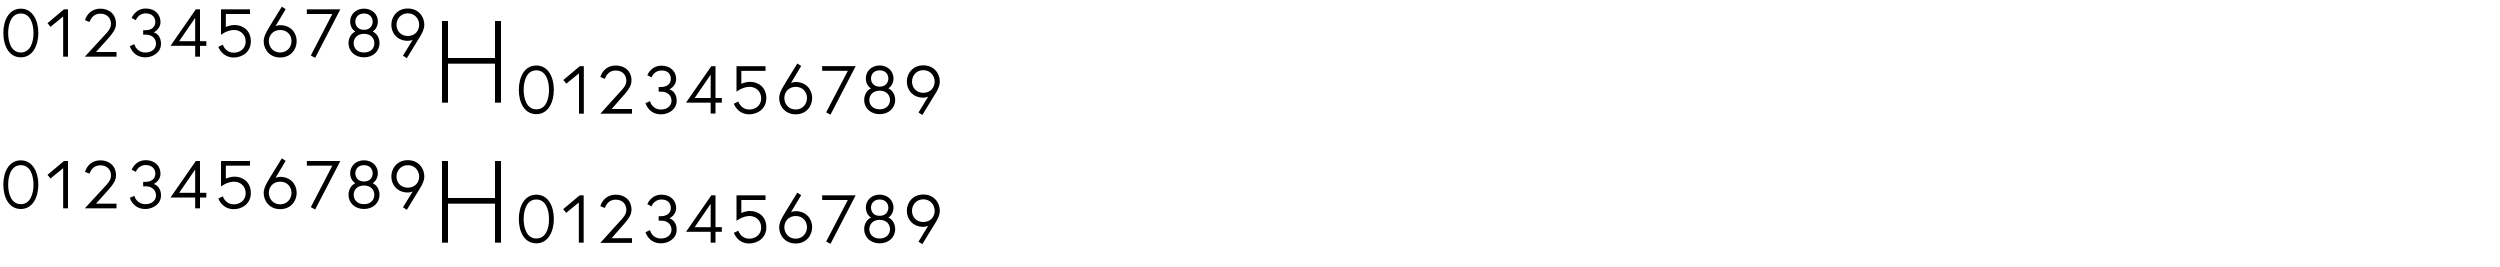 <?xml version="1.0" encoding="UTF-8"?>
<svg xmlns="http://www.w3.org/2000/svg" xmlns:xlink="http://www.w3.org/1999/xlink" version="1.1" id="Layer_1" x="0px" y="0px" viewBox="0 0 1500 160" style="enable-background:new 0 0 1500 160;" xml:space="preserve">
<style type="text/css">
	.st0{clip-path:url(#SVGID_00000086665430189268561410000002388006238017003434_);}
</style>
<g>
	<defs>
		<rect id="SVGID_1_" x="2" y="4" width="561.9" height="142.5"></rect>
	</defs>
	<clipPath id="SVGID_00000142884179136817152050000012178638437421763741_">
		<use xlink:href="#SVGID_1_" style="overflow:visible;"></use>
	</clipPath>
	<path style="clip-path:url(#SVGID_00000142884179136817152050000012178638437421763741_);" d="M554,133.2c-4.3,0-6.8-3.1-6.8-6.7   c0-3.5,2.5-6.9,6.8-6.9c4.3,0,6.8,3.4,6.8,6.9C560.8,130.1,558.3,133.2,554,133.2 M551.1,145l2.3,1.5c0,0,7.1-11.5,8.5-13.9   c1.1-2,2-4.1,2-6.1c0-5-3.6-9.8-9.9-9.8c-6.3,0-9.9,4.8-9.9,9.8c0,5,3.6,9.6,9.9,9.6c1.5,0,2.9-0.6,2.9-0.6L551.1,145z    M527.8,129.5c-3.7,0-5.2-2.6-5.2-4.9s1.5-4.9,5.2-4.9s5.2,2.6,5.2,4.9S531.5,129.5,527.8,129.5 M527.8,143.1   c-4.3,0-6.2-2.8-6.2-5.6s2-5.6,6.2-5.6s6.2,2.8,6.2,5.6S532,143.1,527.8,143.1 M527.8,116.8c-5.4,0-8.3,3.9-8.3,7.7   c0,2.7,1.3,5,3.1,6c-2.5,1.2-4.1,3.9-4.1,7c0,4.8,3.8,8.5,9.3,8.5c5.5,0,9.3-3.7,9.3-8.5c0-3.1-1.5-5.8-4.1-7c1.8-1,3.1-3.4,3.1-6   C536.1,120.7,533.1,116.8,527.8,116.8 M493.4,120h15.3l-13,24.9l2.6,1.4l15.1-29.1h-20.1V120z M477.4,129.6c4.3,0,6.8,3.2,6.8,6.7   s-2.5,6.9-6.8,6.9c-4.3,0-6.8-3.4-6.8-6.9S473.2,129.6,477.4,129.6 M480.7,117.1l-2.3-1.5c0,0-7.6,12.2-8.9,14.6   c-1.1,2-2,4.1-2,6.1c0,5,3.6,9.8,9.9,9.8c6.3,0,9.9-4.8,9.9-9.8c0-5-3.6-9.6-9.9-9.6c-1.5,0-2.8,0.6-2.8,0.6L480.7,117.1z    M459.8,136.4c0-6.8-5.1-9.8-9.7-9.8c-2.9,0-5.3,1.2-5.3,1.2V120h14.5v-2.8h-17.4v15.3c0,0,3.6-2.9,7.9-2.9c3.4,0,6.9,2.4,6.9,6.9   c0,4.5-3.6,6.7-7.1,6.7c-5.2,0-6.6-4.8-6.6-4.8l-2.7,1.3c0,0,2.1,6.4,9.3,6.4C454.5,146,459.8,142.9,459.8,136.4 M416.8,136.3   l9.6-14v14H416.8z M411.6,139.1h14.8v6.5h2.9v-6.5h3.8v-2.8h-3.8v-19.1h-2.5L411.6,139.1z M402.5,124.8c0,3.2-2.6,4.9-5.7,4.9h-1.6   v2.7h1.6c3.7,0,6.1,2.2,6.1,5.5c0,2.8-2.4,5.2-6.3,5.2c-5.5,0-6.6-5-6.6-5l-2.7,1.2c0,0,1.8,6.7,9.3,6.7c4.6,0,9.4-3,9.4-8.1   c0-5.9-4.4-6.9-4.4-6.9s4.1-1.8,4.1-6.2c0-4.5-3.4-8-8.8-8c-6.4,0-8.5,5.7-8.5,5.7l2.5,1.3c0,0,1.4-4.1,6-4.1   C401.1,119.7,402.5,122.4,402.5,124.8 M374.7,134.1c2.4-2.8,4.2-5.2,4.2-8.3c0-5.5-3.9-9-9.5-9c-4.9,0-8,3.1-9.2,6.9l2.7,1.1   c0.9-2.4,2.7-5,6.5-5c4.5,0,6.4,3.1,6.4,6.1c0,2.9-2.2,5.1-4.1,7.1l-11.5,12.7h19v-2.8H367C367,142.8,374.3,134.6,374.7,134.1    M337.9,125.5l1.8,2.2l7.6-6.2v24.1h2.9v-28.4h-2.4L337.9,125.5z M321.8,143.1c-5.7,0-7.6-6.2-7.6-11.7c0-5.5,1.9-11.7,7.6-11.7   c5.7,0,7.6,6.2,7.6,11.7C329.5,136.9,327.6,143.1,321.8,143.1 M321.8,116.8c-7.2,0-10.5,7.1-10.5,14.6c0,7.6,3.3,14.6,10.5,14.6   c7.1,0,10.5-7.1,10.5-14.6C332.3,123.8,329,116.8,321.8,116.8 M297,118.8h-28.2V96.6h-3.6v49h3.6v-23.4H297v23.4h3.6v-49H297V118.8   z M244.7,112.6c-4.3,0-6.8-3.1-6.8-6.6s2.5-6.9,6.8-6.9s6.8,3.4,6.8,6.9S249,112.6,244.7,112.6 M241.8,124.4l2.3,1.5   c0,0,7.1-11.5,8.5-13.9c1.1-2,2-4.1,2-6.1c0-5-3.6-9.8-9.9-9.8c-6.3,0-9.9,4.8-9.9,9.8s3.6,9.6,9.9,9.6c1.5,0,2.9-0.6,2.9-0.6   L241.8,124.4z M218.4,108.9c-3.7,0-5.2-2.6-5.2-4.9c0-2.3,1.5-4.9,5.2-4.9c3.7,0,5.2,2.6,5.2,4.9   C223.7,106.3,222.1,108.9,218.4,108.9 M218.4,122.5c-4.3,0-6.2-2.8-6.2-5.6s2-5.6,6.2-5.6c4.3,0,6.2,2.8,6.2,5.6   S222.7,122.5,218.4,122.5 M218.4,96.2c-5.4,0-8.3,3.9-8.3,7.7c0,2.7,1.3,5,3.1,6c-2.5,1.2-4.1,3.9-4.1,7c0,4.8,3.8,8.5,9.3,8.5   s9.3-3.7,9.3-8.5c0-3.1-1.5-5.8-4.1-7c1.8-1,3.1-3.4,3.1-6C226.8,100.1,223.8,96.2,218.4,96.2 M184.1,99.4h15.3l-12.9,24.9l2.6,1.4   l15.1-29.1h-20.1V99.4z M168.1,109c4.3,0,6.8,3.2,6.8,6.7c0,3.5-2.5,6.9-6.8,6.9s-6.8-3.4-6.8-6.9C161.3,112.2,163.8,109,168.1,109    M171.4,96.5l-2.3-1.5c0,0-7.6,12.2-8.9,14.6c-1.1,2-2,4.1-2,6.1c0,5,3.6,9.8,9.9,9.8c6.3,0,9.9-4.8,9.9-9.8c0-5-3.6-9.6-9.9-9.6   c-1.5,0-2.8,0.6-2.8,0.6L171.4,96.5z M150.5,115.8c0-6.8-5.1-9.8-9.7-9.8c-2.9,0-5.3,1.2-5.3,1.2v-7.8H150v-2.8h-17.4v15.3   c0,0,3.6-2.9,7.9-2.9c3.4,0,6.9,2.4,6.9,6.9c0,4.5-3.6,6.7-7.1,6.7c-5.2,0-6.6-4.8-6.6-4.8l-2.7,1.3c0,0,2.1,6.4,9.3,6.4   C145.2,125.5,150.5,122.3,150.5,115.8 M107.5,115.7l9.6-14v14H107.5z M102.3,118.5h14.8v6.5h2.9v-6.5h3.8v-2.8H120V96.6h-2.5   L102.3,118.5z M93.2,104.2c0,3.2-2.6,4.9-5.7,4.9h-1.6v2.7h1.6c3.7,0,6.1,2.2,6.1,5.5c0,2.8-2.4,5.2-6.3,5.2c-5.5,0-6.7-5-6.7-5   l-2.7,1.2c0,0,1.8,6.7,9.3,6.7c4.6,0,9.4-3,9.4-8.1c0-5.9-4.4-6.9-4.4-6.9s4.1-1.8,4.1-6.2c0-4.6-3.4-8.1-8.8-8.1   c-6.4,0-8.5,5.7-8.5,5.7l2.5,1.3c0,0,1.4-4.1,6-4.1C91.7,99.1,93.2,101.8,93.2,104.2 M65.4,113.5c2.4-2.8,4.2-5.2,4.2-8.3   c0-5.5-3.9-9-9.4-9c-4.9,0-8,3.1-9.2,6.9l2.7,1.1c0.9-2.5,2.7-5,6.5-5c4.5,0,6.4,3.1,6.4,6.1c0,2.9-2.2,5.1-4.1,7.1L50.9,125h19   v-2.8H57.6C57.6,122.2,65,114,65.4,113.5 M28.5,104.9l1.8,2.2l7.6-6.2V125h2.9V96.6h-2.4L28.5,104.9z M12.5,122.5   c-5.7,0-7.6-6.2-7.6-11.7s1.9-11.7,7.6-11.7s7.6,6.2,7.6,11.7S18.2,122.5,12.5,122.5 M12.5,96.2C5.3,96.2,2,103.3,2,110.8   s3.3,14.6,10.5,14.6c7.1,0,10.5-7.1,10.5-14.6S19.6,96.2,12.5,96.2"></path>
	<path style="clip-path:url(#SVGID_00000142884179136817152050000012178638437421763741_);" d="M554,55.7c-4.3,0-6.8-3.2-6.8-6.7   s2.5-6.9,6.8-6.9c4.3,0,6.8,3.4,6.8,6.9S558.3,55.7,554,55.7 M551.1,67.5l2.3,1.5c0,0,7.1-11.5,8.5-13.9c1.1-2,2-4.1,2-6.1   c0-5-3.6-9.8-9.9-9.8c-6.3,0-9.9,4.8-9.9,9.8s3.6,9.6,9.9,9.6c1.5,0,2.9-0.6,2.9-0.6L551.1,67.5z M527.8,52c-3.7,0-5.2-2.6-5.2-4.9   c0-2.3,1.5-4.9,5.2-4.9s5.2,2.6,5.2,4.9C533,49.4,531.5,52,527.8,52 M527.8,65.6c-4.3,0-6.2-2.8-6.2-5.6c0-2.8,2-5.6,6.2-5.6   s6.2,2.8,6.2,5.6C534,62.8,532,65.6,527.8,65.6 M527.8,39.3c-5.4,0-8.3,3.9-8.3,7.7c0,2.7,1.3,5,3.1,6c-2.5,1.2-4.1,3.9-4.1,7   c0,4.8,3.8,8.5,9.3,8.5c5.5,0,9.3-3.7,9.3-8.5c0-3.1-1.5-5.8-4.1-7c1.8-1,3.1-3.4,3.1-6C536.1,43.2,533.1,39.3,527.8,39.3    M493.4,42.5h15.3l-13,24.9l2.6,1.4l15.1-29.1h-20.1V42.5z M477.4,52.1c4.3,0,6.8,3.2,6.8,6.7s-2.5,6.9-6.8,6.9   c-4.3,0-6.8-3.4-6.8-6.9S473.2,52.1,477.4,52.1 M480.7,39.6l-2.3-1.5c0,0-7.6,12.2-8.9,14.6c-1.1,2-2,4.1-2,6.1   c0,5,3.6,9.8,9.9,9.8c6.3,0,9.9-4.8,9.9-9.8s-3.6-9.6-9.9-9.6c-1.5,0-2.8,0.6-2.8,0.6L480.7,39.6z M459.8,58.9   c0-6.8-5.1-9.8-9.7-9.8c-2.9,0-5.3,1.2-5.3,1.2v-7.8h14.5v-2.8h-17.4V55c0,0,3.6-2.9,7.9-2.9c3.4,0,6.9,2.4,6.9,6.9   c0,4.5-3.6,6.7-7.1,6.7c-5.2,0-6.6-4.8-6.6-4.8l-2.7,1.3c0,0,2.1,6.4,9.3,6.4C454.5,68.5,459.8,65.4,459.8,58.9 M416.8,58.8l9.6-14   v14H416.8z M411.6,61.6h14.8v6.5h2.9v-6.5h3.8v-2.8h-3.8V39.7h-2.5L411.6,61.6z M402.5,47.3c0,3.2-2.6,4.9-5.7,4.9h-1.6V55h1.6   c3.7,0,6.1,2.2,6.1,5.5c0,2.8-2.4,5.2-6.3,5.2c-5.5,0-6.6-5-6.6-5l-2.7,1.2c0,0,1.8,6.7,9.3,6.7c4.6,0,9.4-3,9.4-8.1   c0-5.9-4.4-6.9-4.4-6.9s4.1-1.8,4.1-6.2c0-4.5-3.4-8-8.8-8c-6.4,0-8.5,5.7-8.5,5.7l2.5,1.3c0,0,1.4-4.1,6-4.1   C401.1,42.2,402.5,44.9,402.5,47.3 M374.7,56.6c2.4-2.8,4.2-5.2,4.2-8.3c0-5.5-3.9-9-9.5-9c-4.9,0-8,3.1-9.2,6.9l2.7,1.1   c0.9-2.4,2.7-5,6.5-5c4.5,0,6.4,3.2,6.4,6.1c0,2.9-2.2,5.1-4.1,7.1l-11.5,12.7h19v-2.8H367C367,65.3,374.3,57.1,374.7,56.6 M338,48   l1.8,2.2l7.6-6.2v24.2h2.9V39.7h-2.4L338,48z M321.8,65.6c-5.7,0-7.6-6.2-7.6-11.7s1.9-11.7,7.6-11.7c5.7,0,7.6,6.2,7.6,11.7   S327.6,65.6,321.8,65.6 M321.8,39.3c-7.2,0-10.5,7.1-10.5,14.6s3.3,14.6,10.5,14.6c7.1,0,10.5-7.1,10.5-14.6S329,39.3,321.8,39.3    M297,34.8h-28.2V12.6h-3.6v49h3.6V38.2H297v23.4h3.6v-49H297V34.8z M244.7,21.6c-4.3,0-6.8-3.2-6.8-6.7s2.5-6.9,6.8-6.9   s6.8,3.4,6.8,6.9S249,21.6,244.7,21.6 M241.8,33.4l2.3,1.5c0,0,7.1-11.5,8.5-13.9c1.1-2,2-4.1,2-6.1c0-5-3.6-9.8-9.9-9.8   c-6.3,0-9.9,4.8-9.9,9.8s3.6,9.6,9.9,9.6c1.5,0,2.9-0.6,2.9-0.6L241.8,33.4z M218.4,17.9c-3.7,0-5.2-2.6-5.2-4.9s1.5-4.9,5.2-4.9   c3.7,0,5.2,2.6,5.2,4.9S222.1,17.9,218.4,17.9 M218.4,31.5c-4.3,0-6.2-2.8-6.2-5.6c0-2.8,2-5.6,6.2-5.6c4.3,0,6.2,2.8,6.2,5.6   C224.7,28.7,222.7,31.5,218.4,31.5 M218.4,5.2c-5.4,0-8.3,3.9-8.3,7.7c0,2.7,1.3,5,3.1,6c-2.5,1.2-4.1,3.9-4.1,7   c0,4.8,3.8,8.5,9.3,8.5s9.3-3.7,9.3-8.5c0-3.1-1.5-5.8-4.1-7c1.8-1,3.1-3.4,3.1-6C226.8,9.1,223.8,5.2,218.4,5.2 M184.1,8.4h15.3   l-12.9,24.9l2.6,1.4l15.1-29.1h-20.1V8.4z M168.1,18c4.3,0,6.8,3.1,6.8,6.6c0,3.5-2.5,6.9-6.8,6.9s-6.8-3.4-6.8-6.9   C161.3,21.2,163.8,18,168.1,18 M171.4,5.5L169.1,4c0,0-7.6,12.2-8.9,14.6c-1.1,2-2,4.1-2,6.1c0,5,3.6,9.8,9.9,9.8   c6.3,0,9.9-4.8,9.9-9.8c0-5-3.6-9.6-9.9-9.6c-1.5,0-2.8,0.6-2.8,0.6L171.4,5.5z M150.5,24.8c0-6.8-5.1-9.8-9.7-9.8   c-2.9,0-5.3,1.2-5.3,1.2V8.4H150V5.6h-17.4v15.3c0,0,3.6-2.9,7.9-2.9c3.4,0,6.9,2.4,6.9,6.9c0,4.5-3.6,6.7-7.1,6.7   c-5.2,0-6.6-4.8-6.6-4.8l-2.7,1.3c0,0,2.1,6.4,9.3,6.4C145.2,34.5,150.5,31.3,150.5,24.8 M107.5,24.7l9.6-14v14H107.5z M102.3,27.5   h14.8V34h2.9v-6.5h3.8v-2.8H120V5.6h-2.5L102.3,27.5z M93.2,13.2c0,3.2-2.6,4.9-5.7,4.9h-1.6v2.7h1.6c3.7,0,6.1,2.2,6.1,5.5   c0,2.8-2.4,5.2-6.3,5.2c-5.5,0-6.7-5-6.7-5l-2.7,1.2c0,0,1.8,6.7,9.3,6.7c4.6,0,9.4-3,9.4-8.1c0-5.9-4.4-6.9-4.4-6.9   s4.1-1.8,4.1-6.2c0-4.6-3.4-8.1-8.8-8.1c-6.4,0-8.5,5.7-8.5,5.7l2.5,1.3c0,0,1.4-4.1,6-4.1C91.7,8.1,93.2,10.8,93.2,13.2    M65.4,22.5c2.4-2.8,4.2-5.2,4.2-8.3c0-5.5-3.9-9-9.4-9c-4.9,0-8,3.1-9.2,6.9l2.7,1.1c0.9-2.4,2.7-5,6.5-5c4.5,0,6.4,3.2,6.4,6.1   c0,2.9-2.2,5.1-4.1,7.1L50.9,34h19v-2.8H57.6C57.6,31.2,65,23,65.4,22.5 M28.5,13.9l1.8,2.2l7.6-6.2V34h2.9V5.6h-2.4L28.5,13.9z    M12.5,31.5c-5.7,0-7.6-6.2-7.6-11.7S6.8,8.1,12.5,8.1s7.6,6.2,7.6,11.7S18.2,31.5,12.5,31.5 M12.5,5.2C5.3,5.2,2,12.3,2,19.8   s3.3,14.6,10.5,14.6c7.1,0,10.5-7.1,10.5-14.6S19.6,5.2,12.5,5.2"></path>
</g>
</svg>
